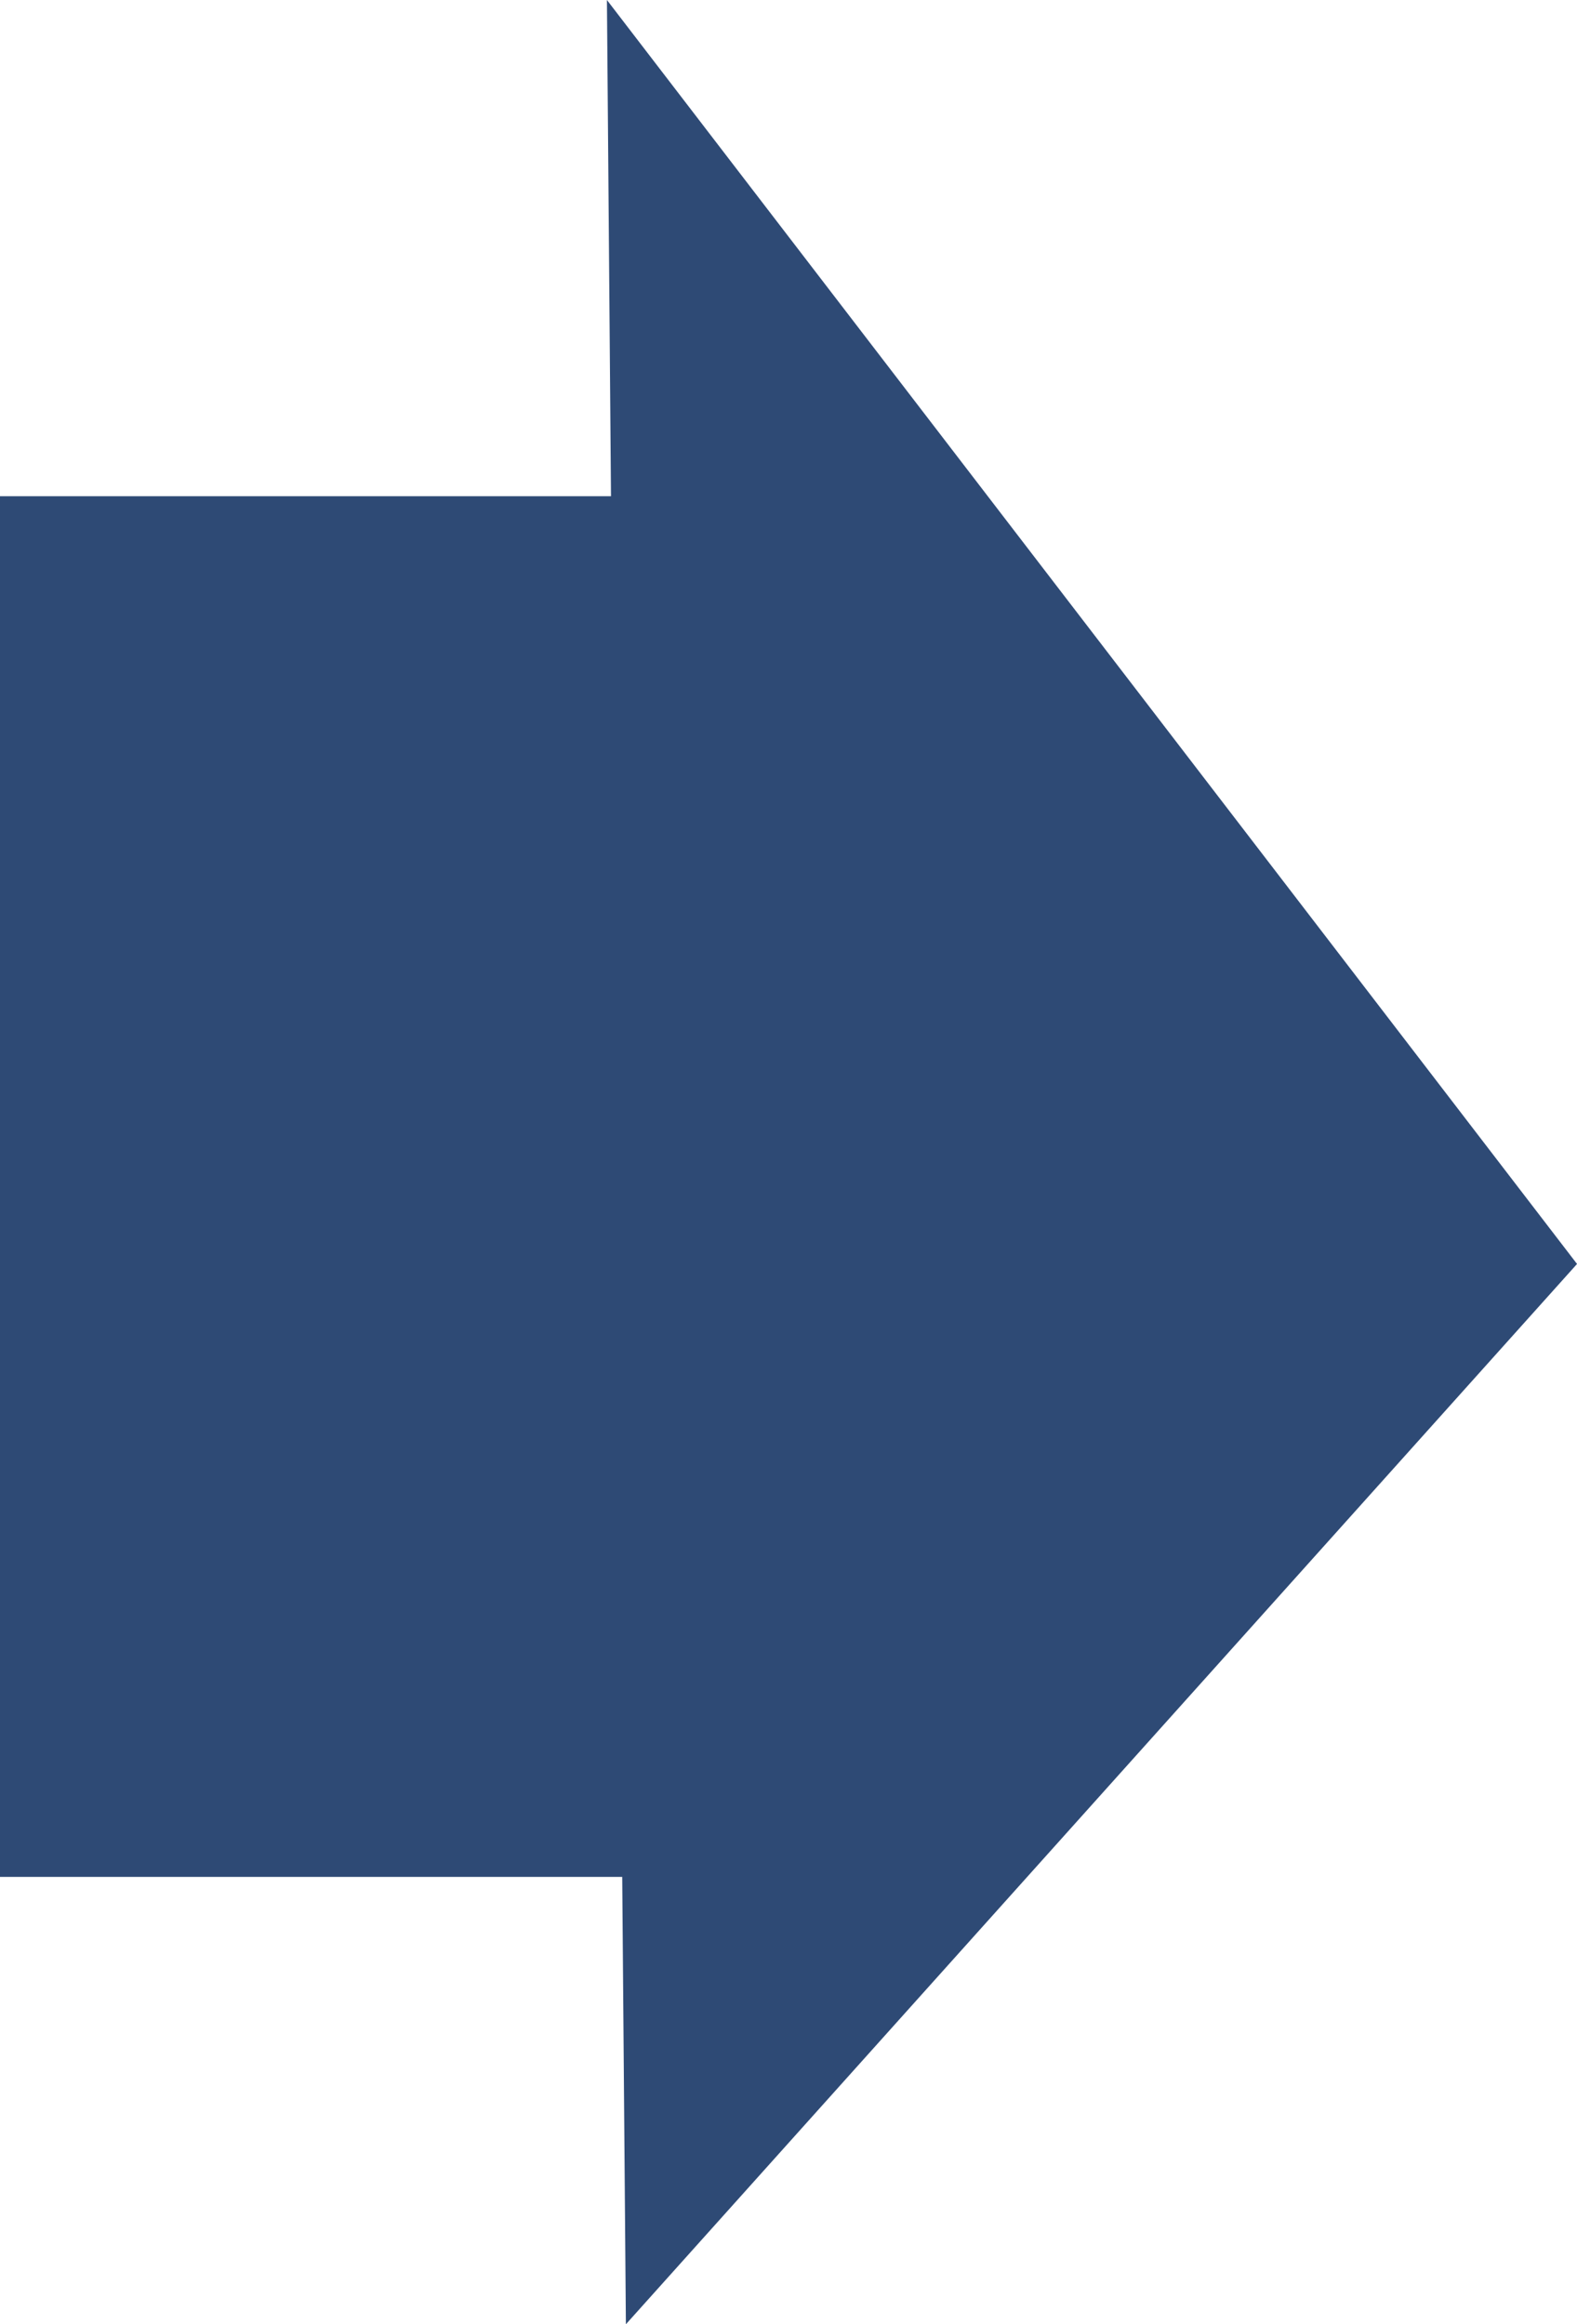 <svg xmlns="http://www.w3.org/2000/svg" width="52.078" height="76.75" viewBox="0 0 52.078 76.75"><path d="M20.548,73.827H0V28.235H20.177l-.134-16.386L52.079,53.587,20.669,88.6Z" transform="translate(0 -11.849)" fill="#2e4a75"/></svg>